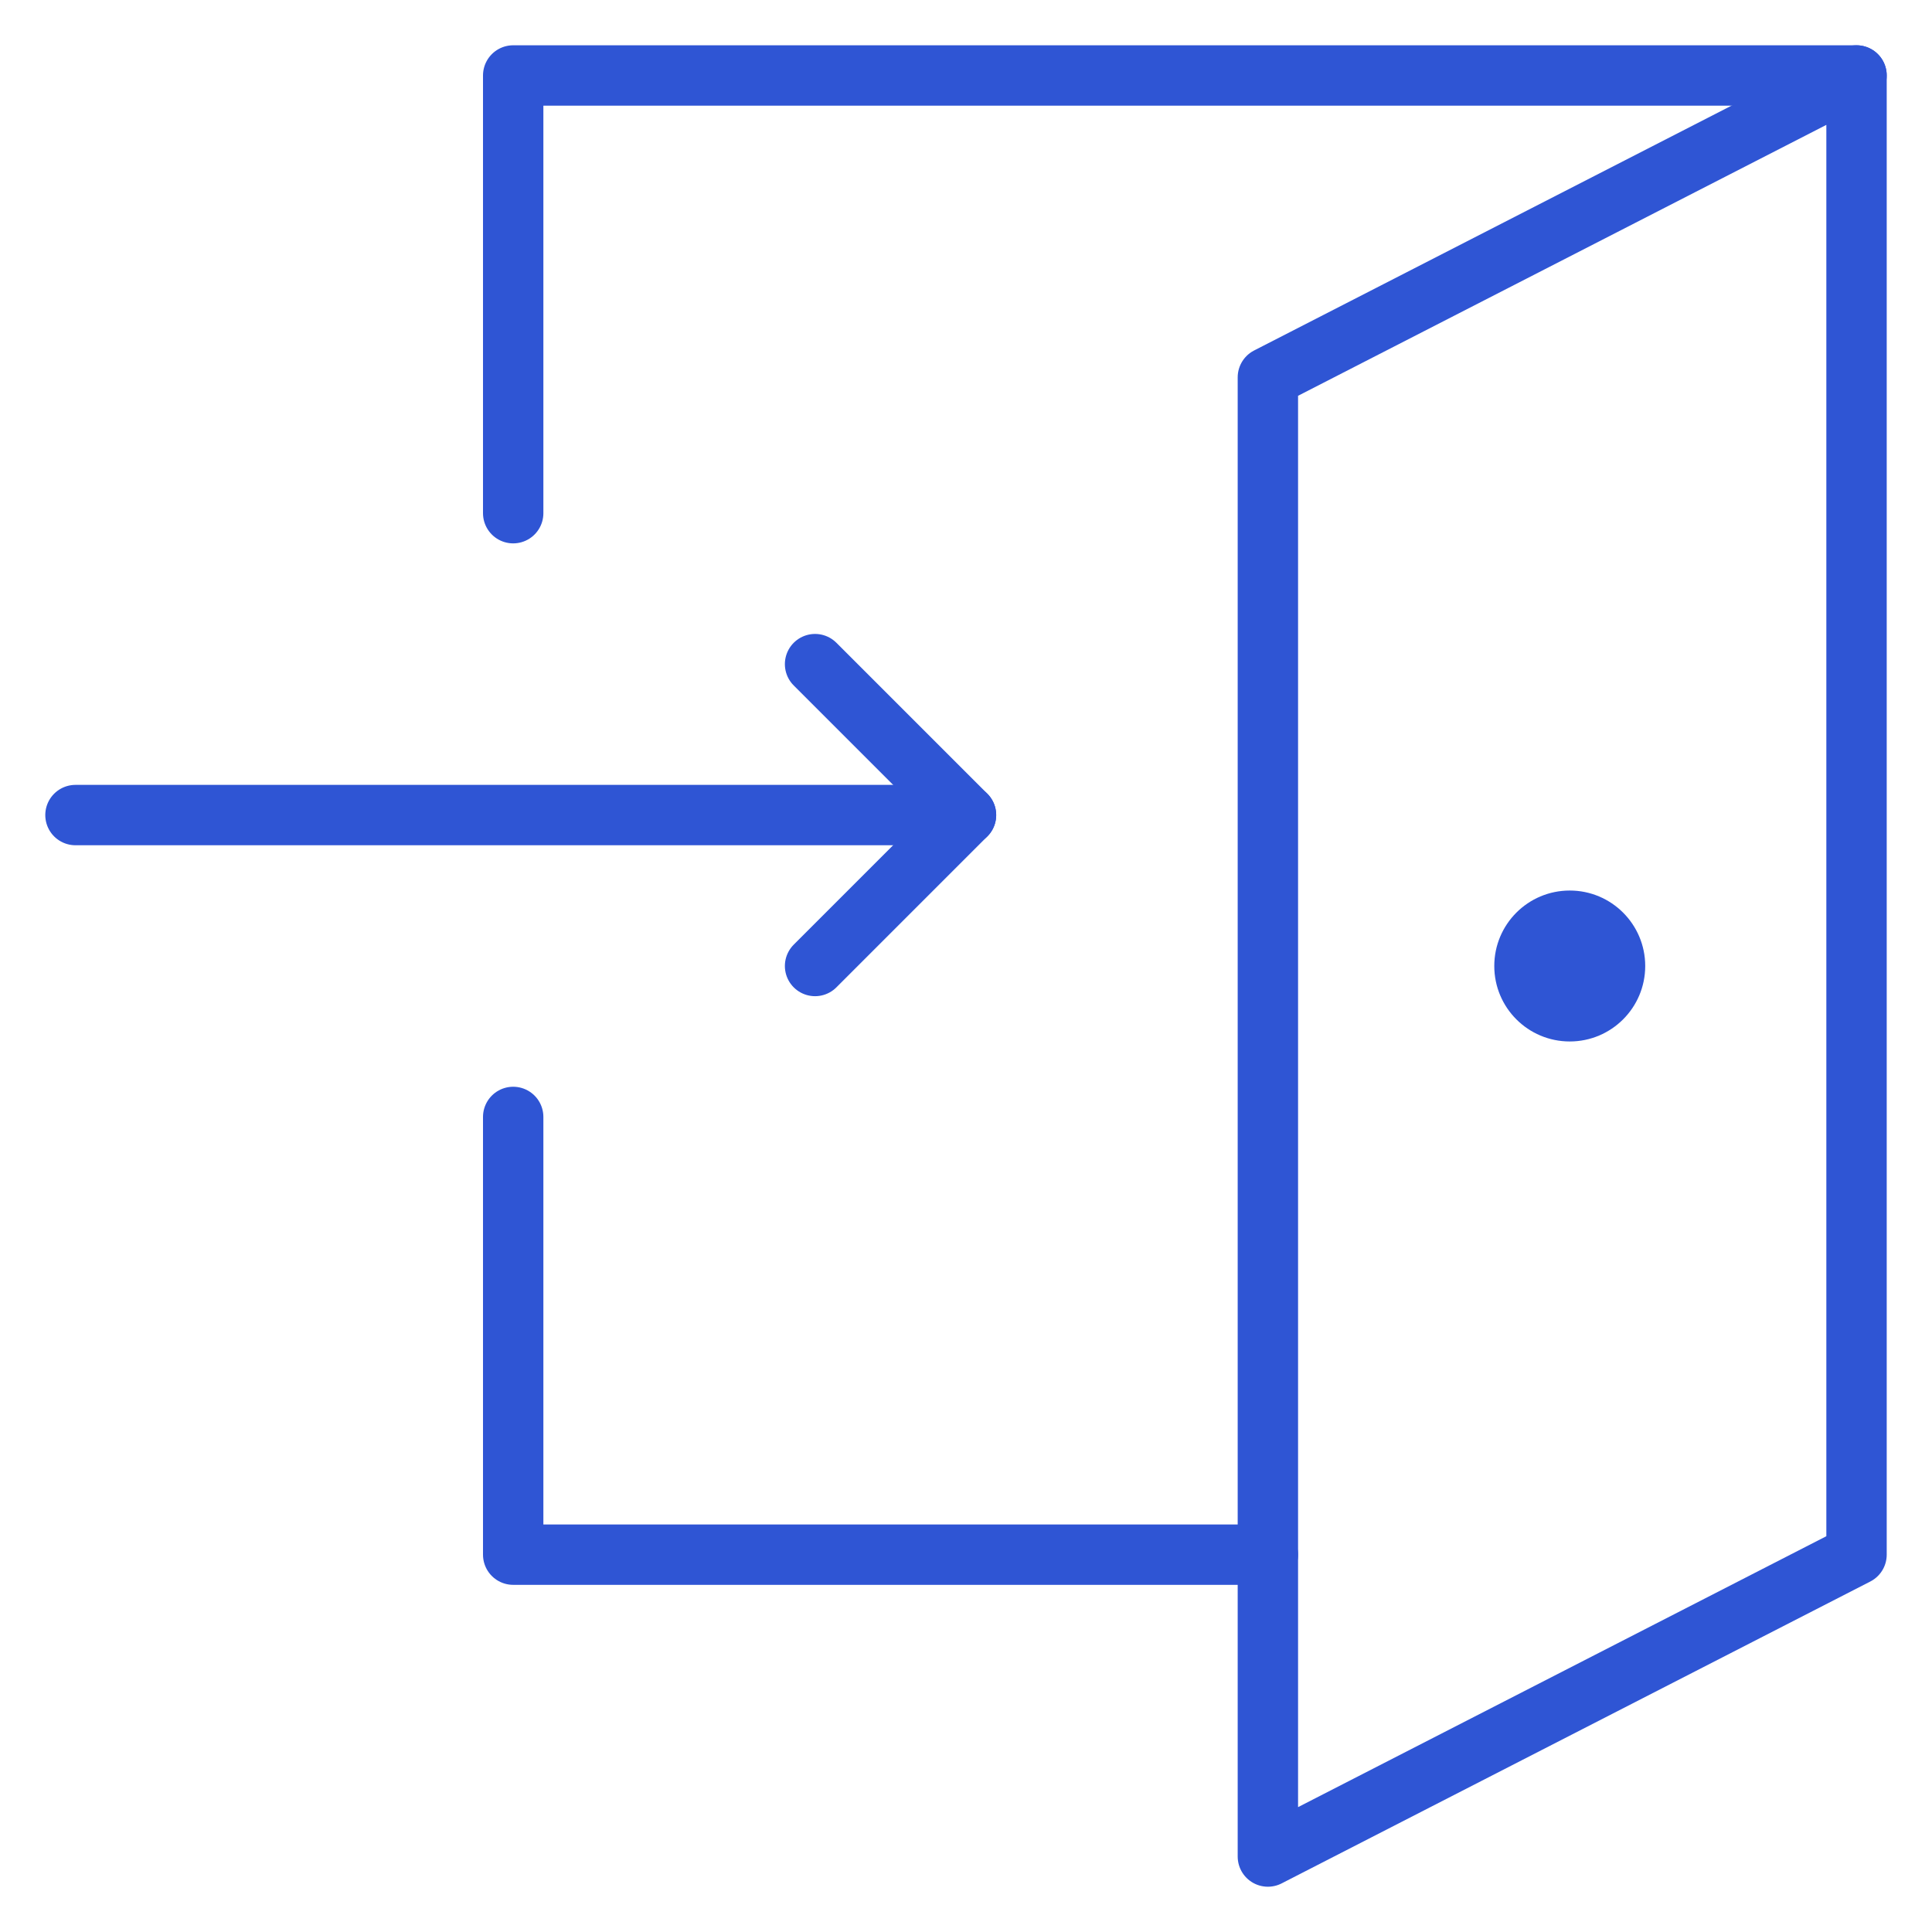 <svg width="48" height="48" viewBox="0 0 48 48" fill="none" xmlns="http://www.w3.org/2000/svg">
<g id="log-in 1">
<g id="g2547">
<g id="g2549">
<g id="Clip path group">
<mask id="mask0_5474_12559" style="mask-type:luminance" maskUnits="userSpaceOnUse" x="0" y="0" width="48" height="48">
<g id="clipPath2555">
<path id="path2553" d="M0 3.8147e-06H48V48H0V3.8147e-06Z" fill="white"/>
</g>
</mask>
<g mask="url(#mask0_5474_12559)">
<g id="g2551">
<g id="g2557">
<path id="path2559" d="M12.75 12.75V1.875H46.125" stroke="#2F55D4" stroke-width="1.5" stroke-miterlimit="10" stroke-linecap="round" stroke-linejoin="round"/>
</g>
</g>
</g>
</g>
</g>
<g id="g2561">
<path id="path2563" d="M31.5 38.625H12.75V27.75" stroke="#2F55D4" stroke-width="1.5" stroke-miterlimit="10" stroke-linecap="round" stroke-linejoin="round"/>
</g>
<g id="g2565">
<g id="Clip path group_2">
<mask id="mask1_5474_12559" style="mask-type:luminance" maskUnits="userSpaceOnUse" x="0" y="0" width="48" height="48">
<g id="clipPath2571">
<path id="path2569" d="M0 3.8147e-06H48V48H0V3.8147e-06Z" fill="white"/>
</g>
</mask>
<g mask="url(#mask1_5474_12559)">
<g id="g2567">
<g id="g2573">
<path id="path2575" d="M46.125 38.625L31.5 46.125V9.375L46.125 1.875V38.625Z" stroke="#2F55D4" stroke-width="1.5" stroke-miterlimit="10" stroke-linecap="round" stroke-linejoin="round"/>
</g>
<g id="g2577">
<path id="path2579" d="M40.875 24C40.875 25.036 40.035 25.875 39 25.875C37.964 25.875 37.125 25.036 37.125 24C37.125 22.964 37.964 22.125 39 22.125C40.035 22.125 40.875 22.964 40.875 24Z" fill="#2F55D4"/>
</g>
<g id="g2581">
<path id="path2583" d="M1.875 20.25H24" stroke="#2F55D4" stroke-width="1.5" stroke-miterlimit="10" stroke-linecap="round" stroke-linejoin="round"/>
</g>
<g id="g2585">
<path id="path2587" d="M20.25 24L24 20.25L20.25 16.5" stroke="#2F55D4" stroke-width="1.5" stroke-miterlimit="10" stroke-linecap="round" stroke-linejoin="round"/>
</g>
</g>
</g>
</g>
</g>
</g>
</g>
</svg>
